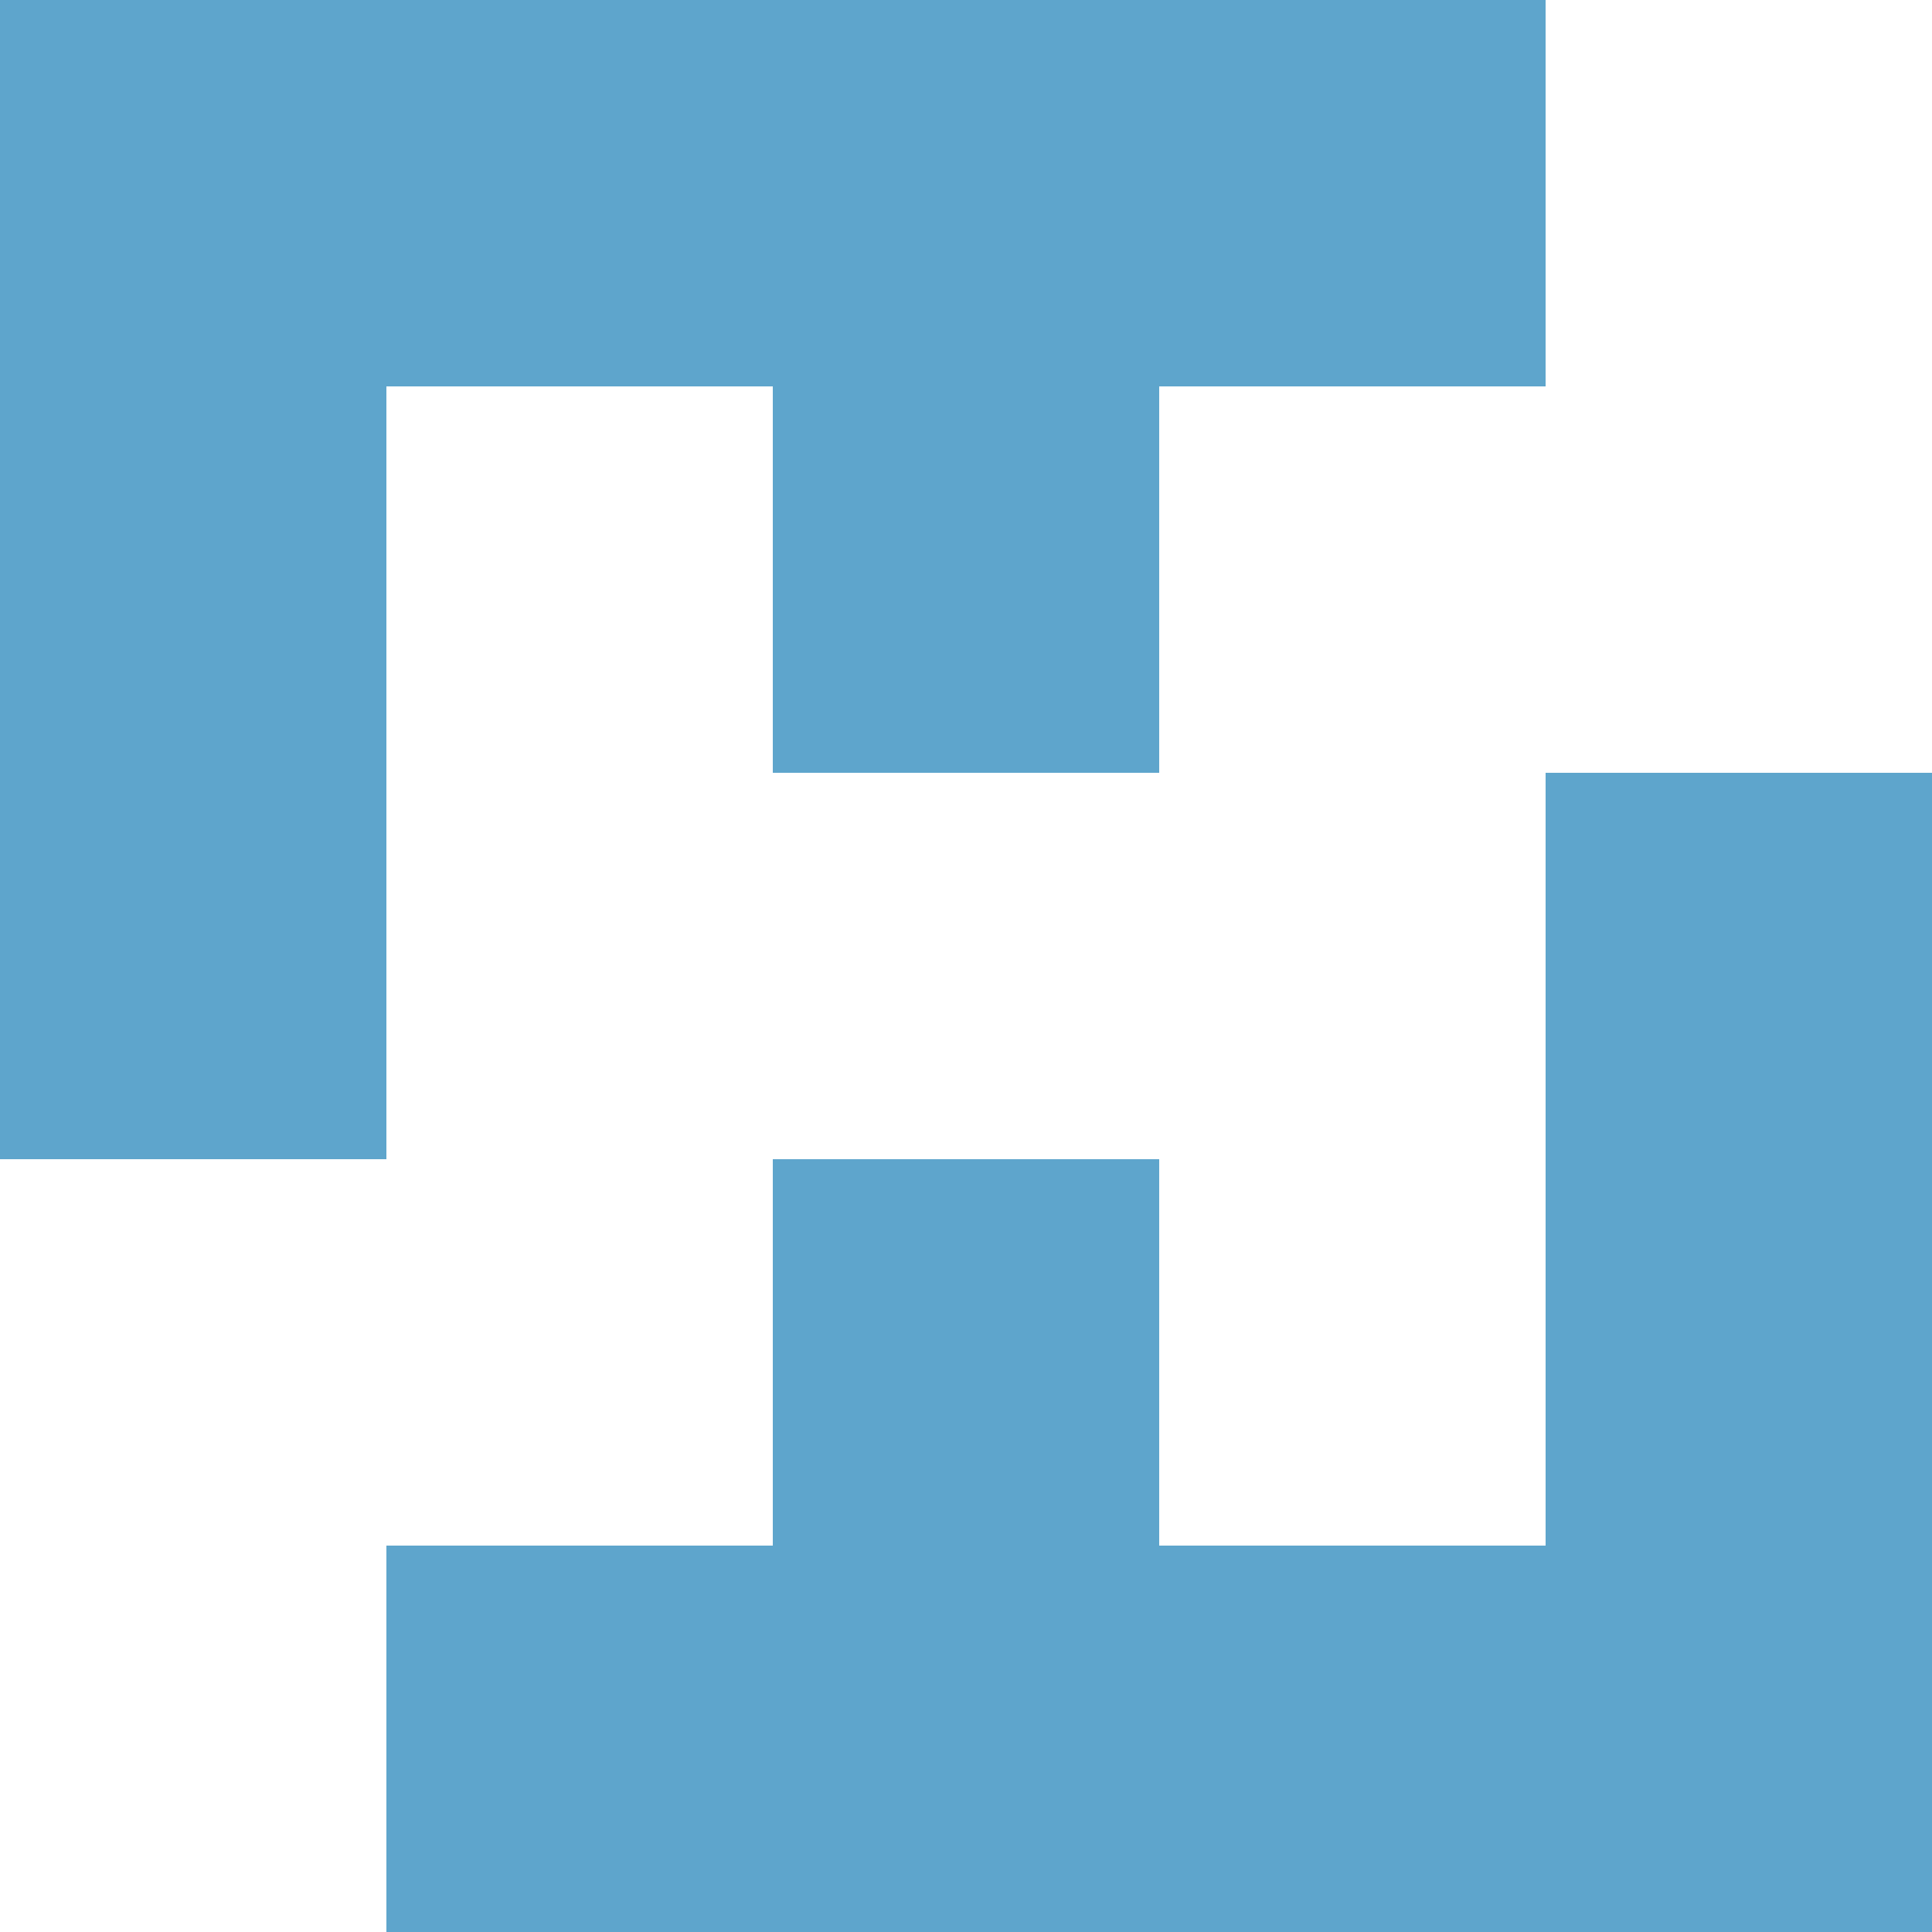 <?xml version="1.0" encoding="UTF-8"?>
<svg width="40px" height="40px" viewBox="0 0 40 40" version="1.1" xmlns="http://www.w3.org/2000/svg" xmlns:xlink="http://www.w3.org/1999/xlink">
    <title>Logo</title>
    <g id="Page-3" stroke="none" stroke-width="1" fill="none" fill-rule="evenodd">
        <g id="Desktop" transform="translate(-30, -30)" fill="#5ea5cc" fill-rule="nonzero">
            <g id="Group" transform="translate(30, 30)">
                <path d="M8,24 L0,24 L0,0 L32,0 L32,8 L24,8 L24,16 L16,16 L16,8 L8,8 L8,24 Z M32,16 L32,32 L24,32 L24,24 L16,24 L16,32 L8,32 L8,40 L40,40 L40,16 L32,16 Z" id="Logo"></path>
            </g>
        </g>
    </g>
</svg>